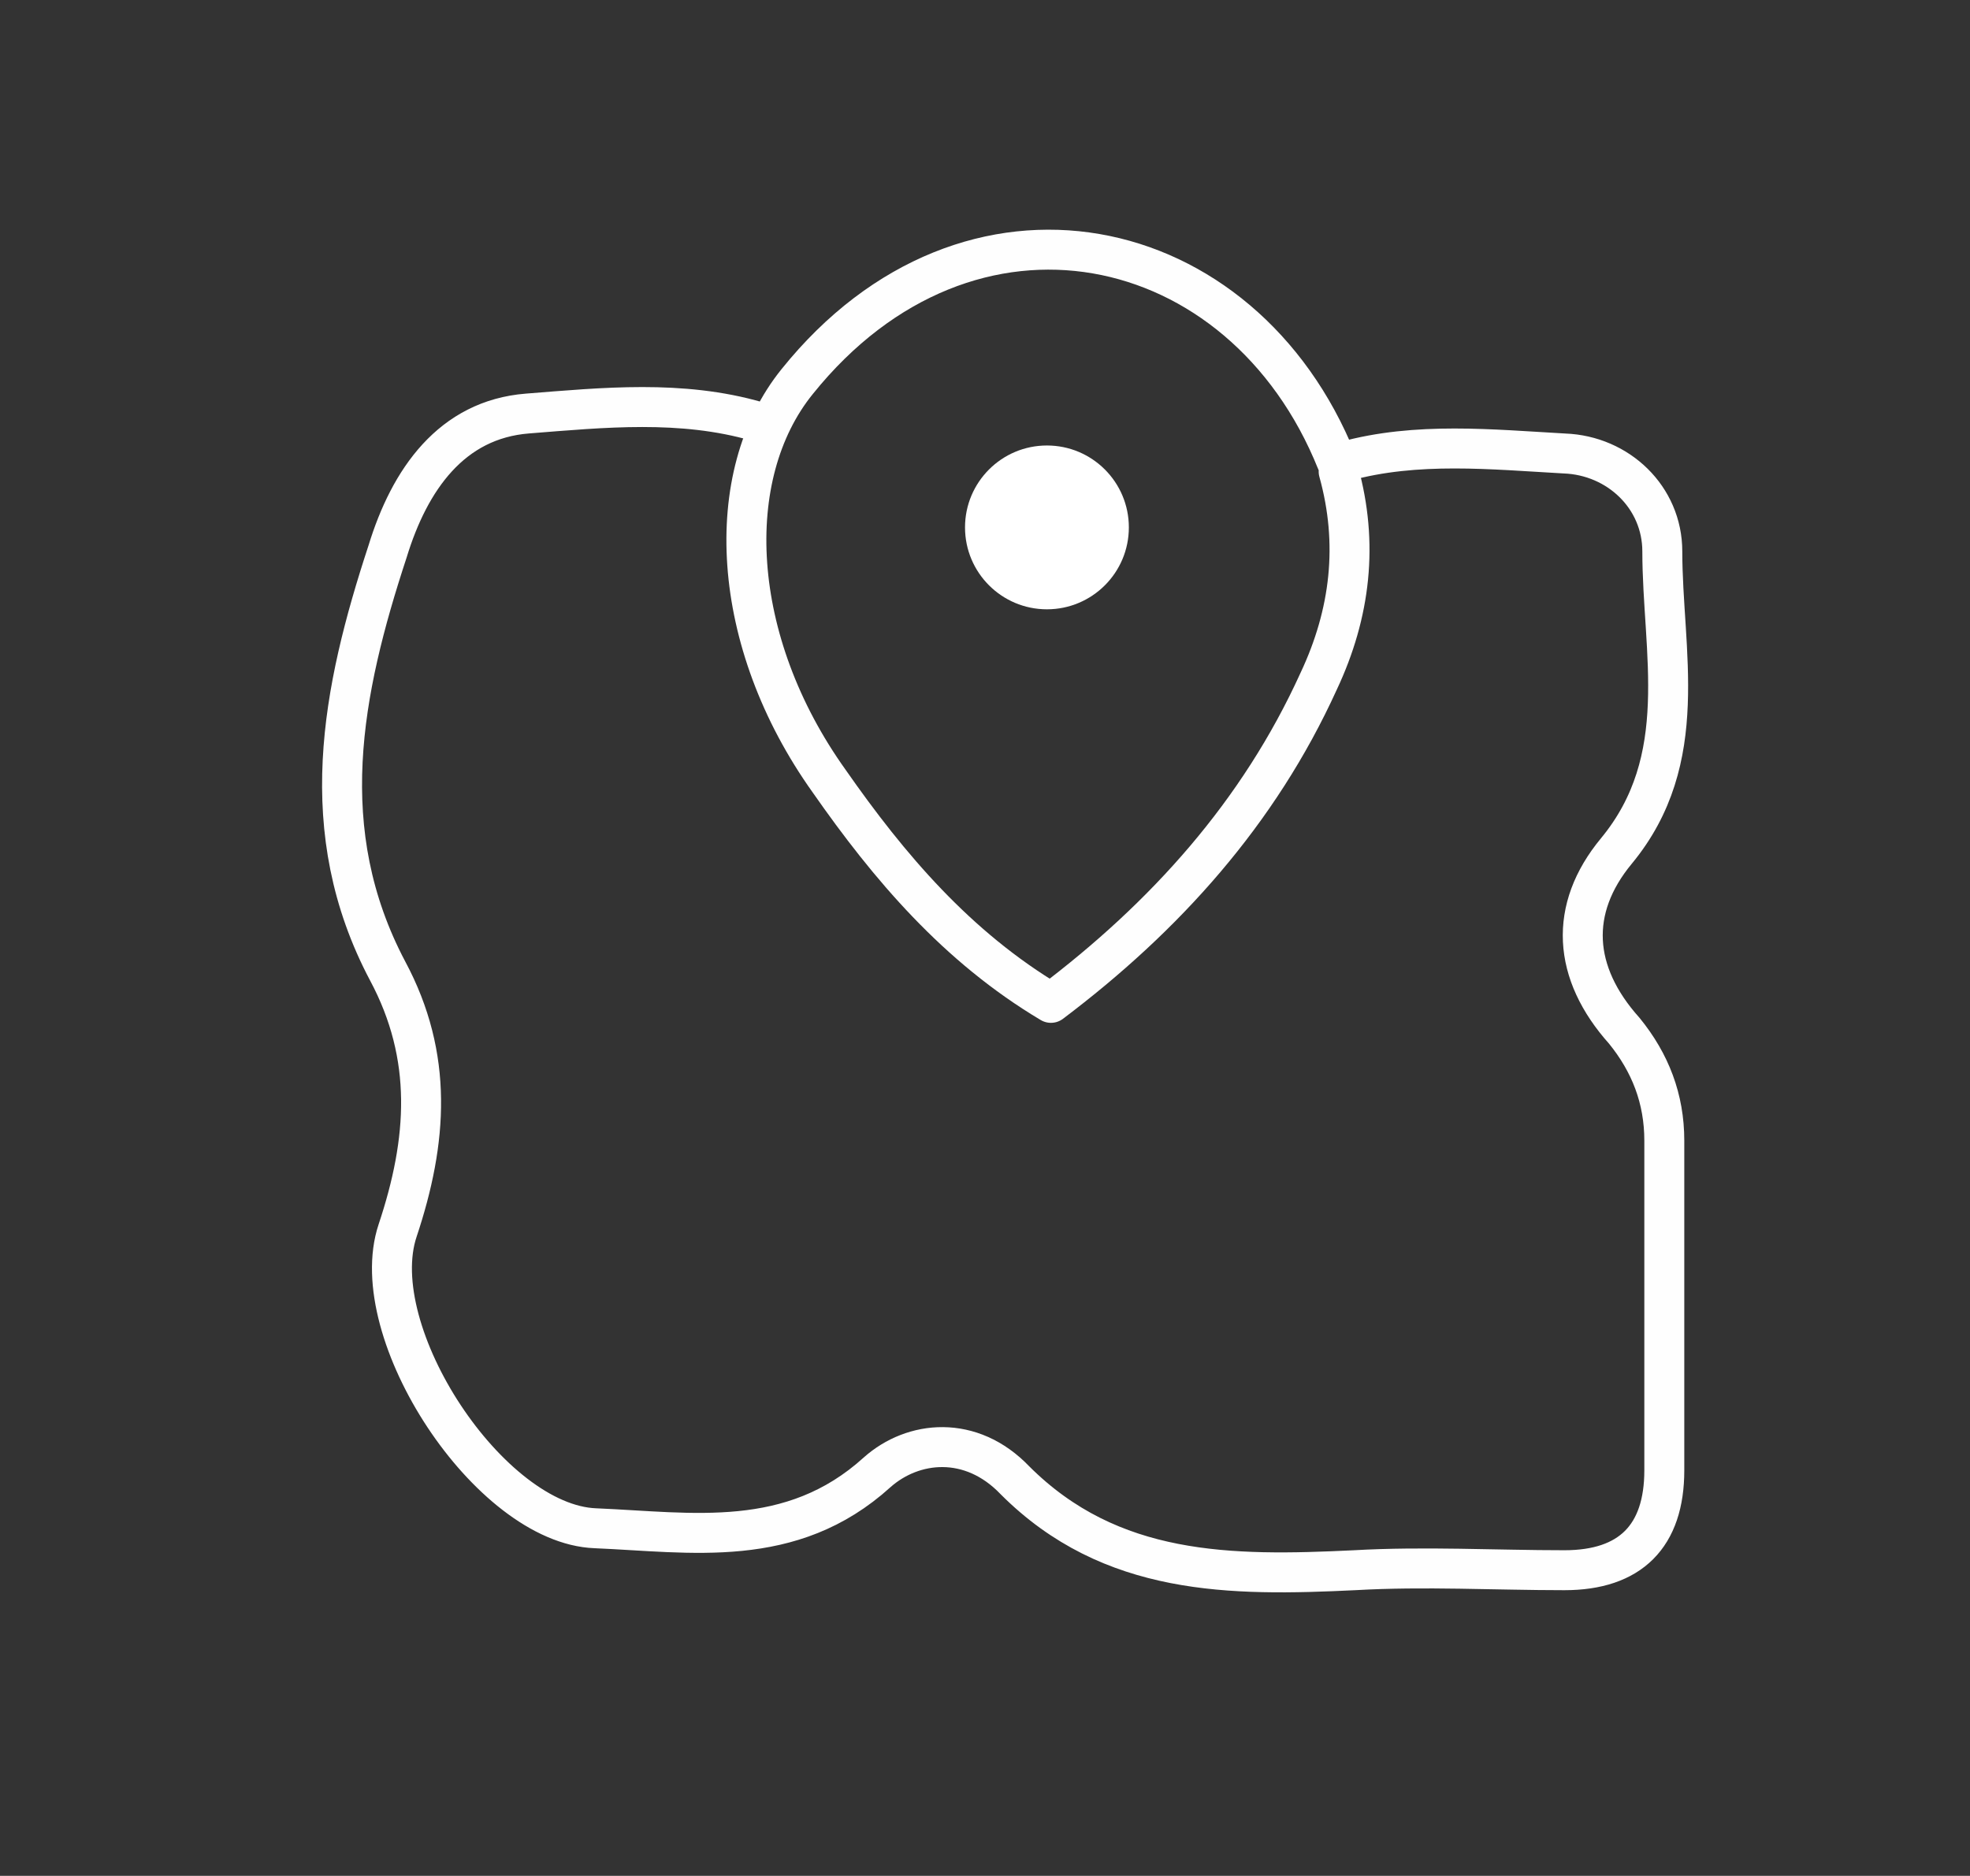 <?xml version="1.0" encoding="UTF-8"?> <!-- Generator: Adobe Illustrator 24.3.0, SVG Export Plug-In . SVG Version: 6.00 Build 0) --> <svg xmlns="http://www.w3.org/2000/svg" xmlns:xlink="http://www.w3.org/1999/xlink" id="Слой_1" x="0px" y="0px" viewBox="0 0 98.6 93.9" style="enable-background:new 0 0 98.6 93.9;" xml:space="preserve"><rect x="0" y="0" width="98.6" height="93.9" fill="#333333" stroke="none"/> <style type="text/css"> .st0{fill:none;stroke:#FEFEFE;stroke-width:2;stroke-linecap:round;stroke-linejoin:round;stroke-miterlimit:10;} .st1{fill:#FFFFFF;} </style> <g> <path class="st0" d="M37.9,21.1c-3.8-1.1-7.7-0.7-11.5-0.4c-3.8,0.3-5.9,3.3-7,6.9c-2.3,7-3.7,14,0,21c2.3,4.3,2,8.5,0.5,13 c-1.7,5.1,4.6,14.7,9.9,14.9c4.8,0.2,9.8,1.1,14.1-2.8c1.8-1.6,4.7-1.9,6.9,0.4c4.8,4.8,10.8,4.8,17,4.5c3.5-0.2,7,0,10.5,0 c3.3,0,5-1.7,5-5c0-5.5,0-11,0-16.5c0-2.1-0.7-3.9-2-5.5c-2.6-2.9-2.8-6.1-0.4-9c3.8-4.6,2.3-10,2.3-15c0-2.7-2.2-4.8-4.9-4.9 c-3.6-0.2-7.4-0.6-11,0.4"></path> <path class="st0" d="M66.9,23.1c-4.7-11.7-18.4-14.7-27-4c-3.8,4.7-3.4,13,1.6,20c3,4.3,6.4,8.3,11.1,11.1 c5.7-4.3,10.4-9.5,13.4-16.1c1.6-3.4,2-6.9,1-10.5"></path> </g> <circle class="st1" cx="52.4" cy="26.4" r="4.1"></circle> </svg> 